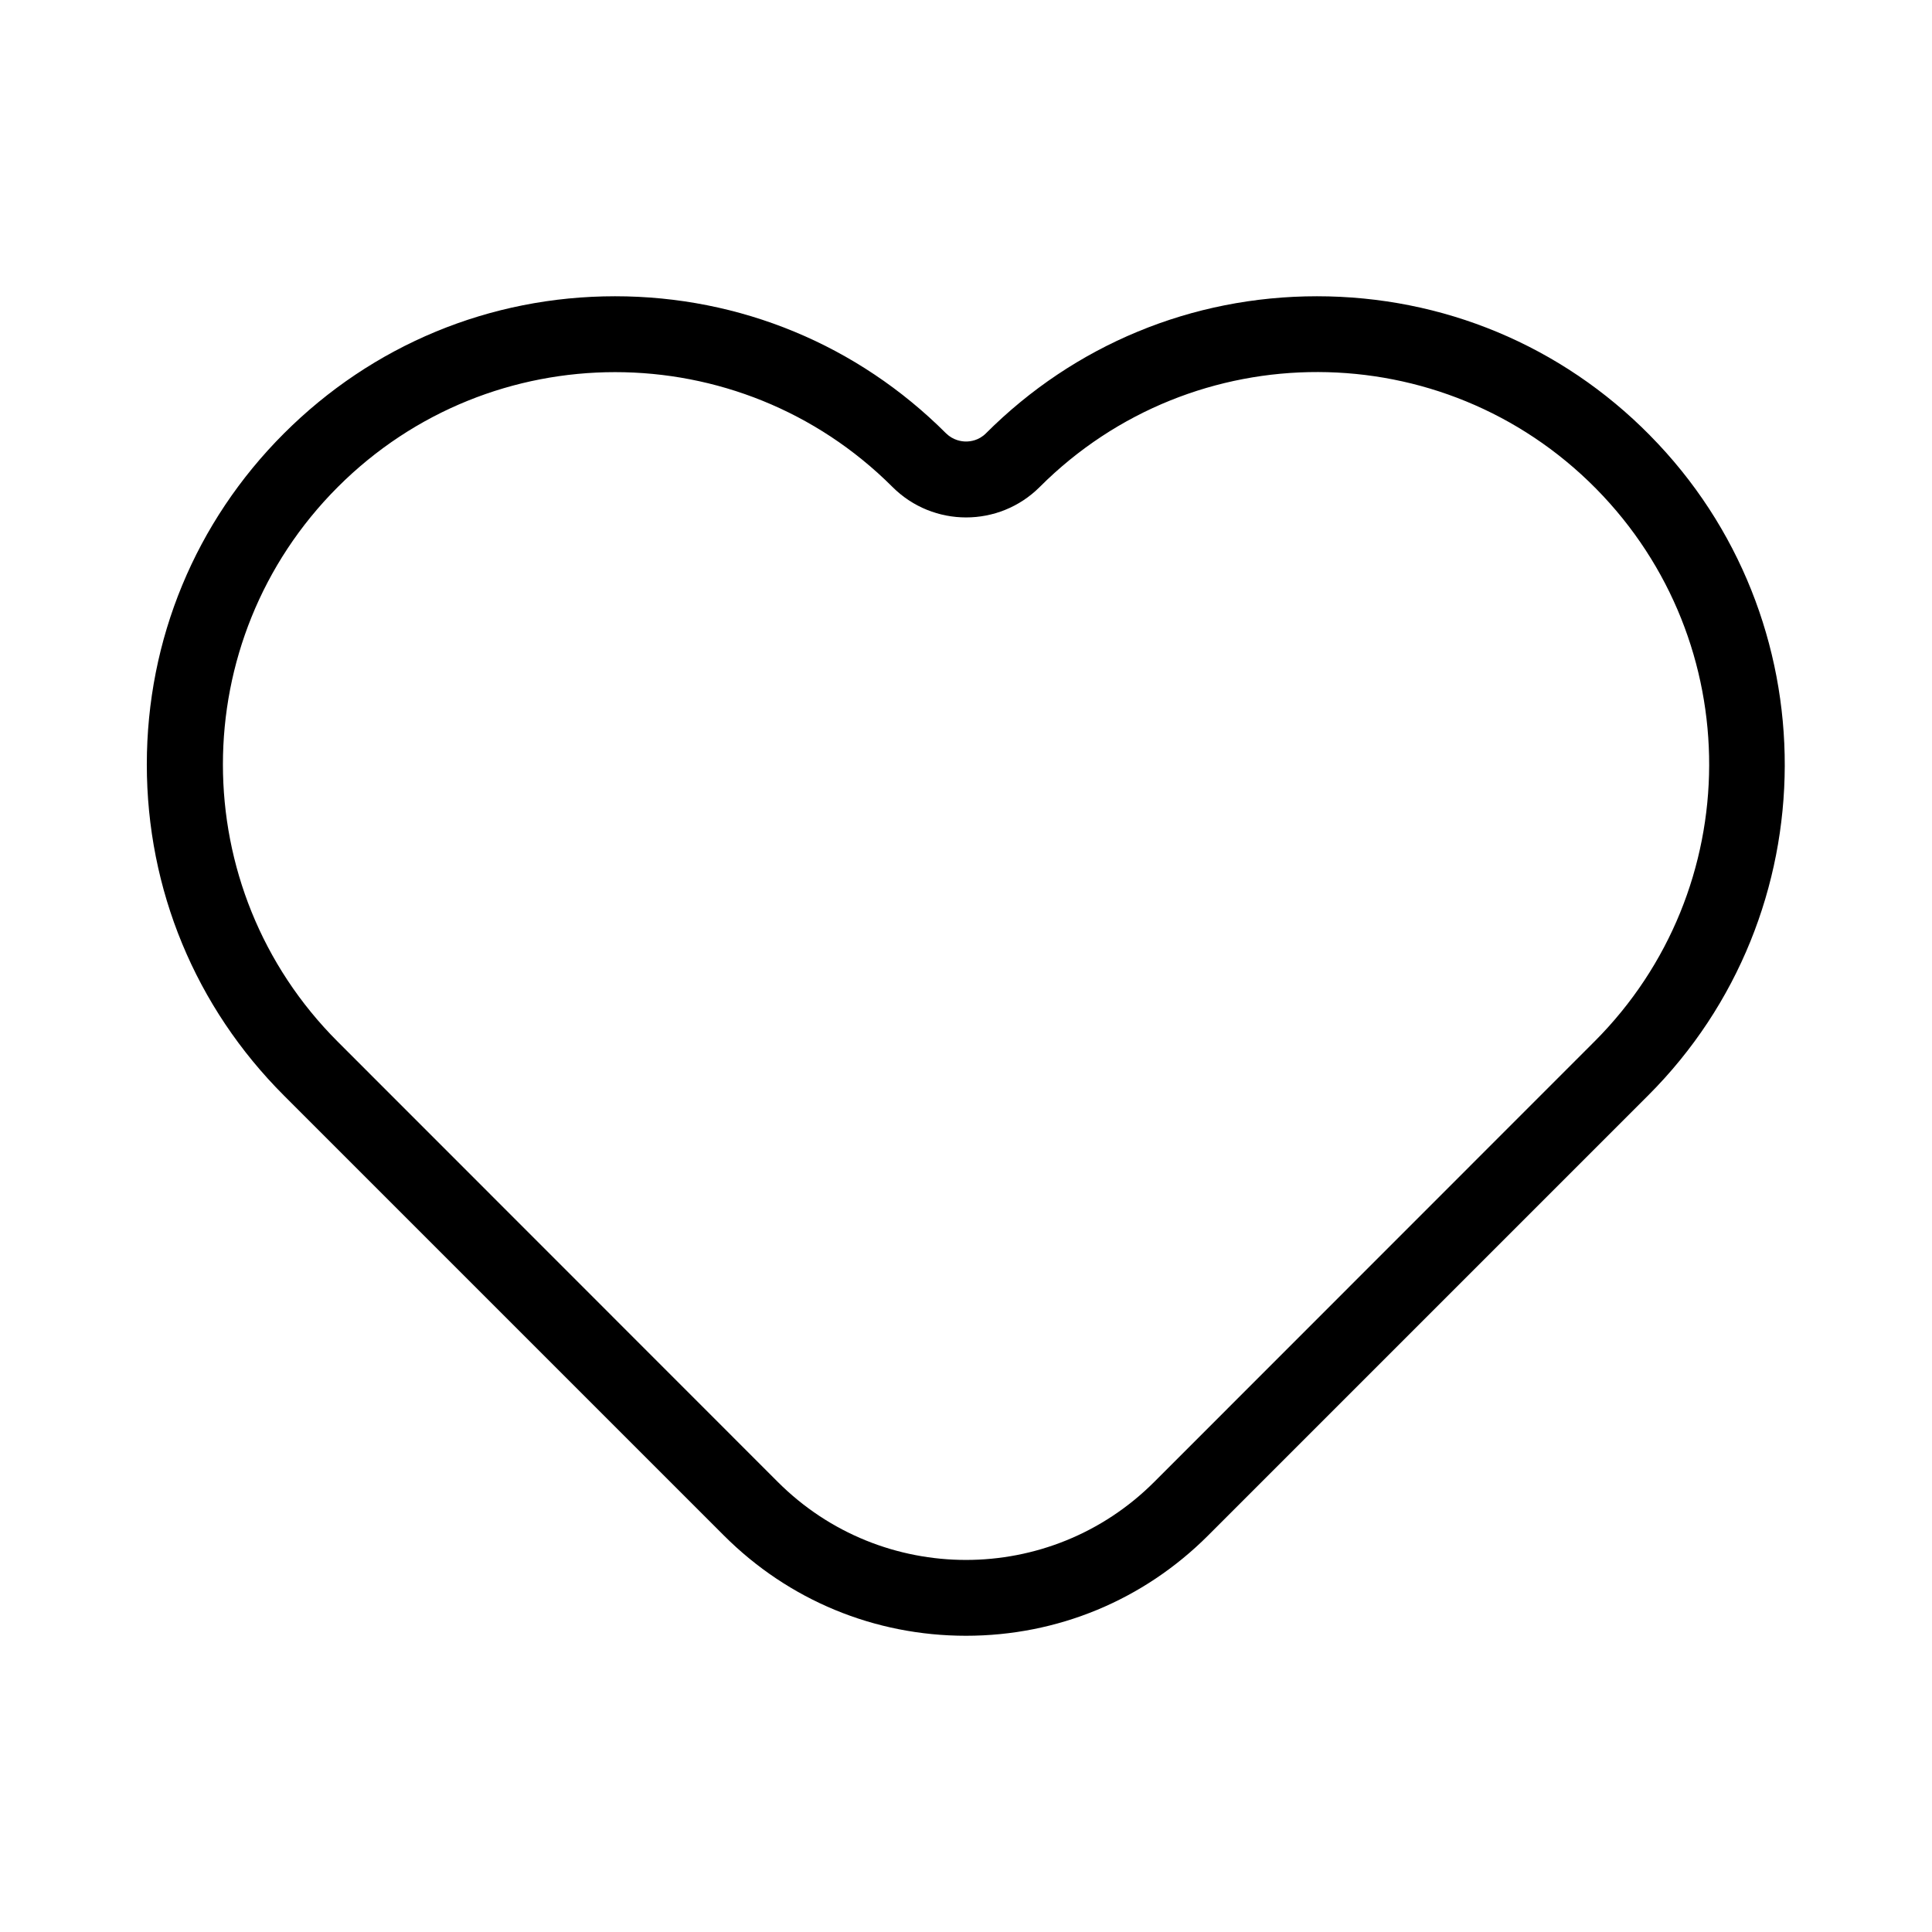 <?xml version="1.0" encoding="UTF-8"?>
<!-- Uploaded to: ICON Repo, www.svgrepo.com, Generator: ICON Repo Mixer Tools -->
<svg fill="#000000" width="800px" height="800px" version="1.1" viewBox="144 144 512 512" xmlns="http://www.w3.org/2000/svg">
 <path d="m581.22 259.34c-23.477-23.781-54.816-36.828-88.219-36.828-33.152 0-64.285 12.898-87.715 36.324-1.914 1.914-4.133 2.168-5.289 2.168-1.16 0-3.375-0.301-5.289-2.168-23.426-23.426-54.562-36.324-87.715-36.324-33.152 0-64.285 12.898-87.762 36.375-23.426 23.426-36.324 54.562-36.324 87.711 0 33.152 12.898 64.285 36.324 87.715l116.63 116.63c17.129 17.129 39.902 26.551 64.137 26.551s47.004-9.422 64.137-26.551l116.63-116.63c48.109-48.062 48.312-126.56 0.449-174.97zm-14.711 160.71-116.63 116.68c-27.559 27.559-72.195 27.559-99.754 0l-116.63-116.68c-40.559-40.559-40.559-106.36 0-146.96l0.051-0.051c40.559-40.559 106.36-40.559 146.96 0 10.781 10.781 28.266 10.781 39.047 0 40.758-40.758 106.86-40.559 147.36 0.402l0.051 0.051c40.152 40.707 39.953 106.15-0.453 146.56z"/>
</svg>